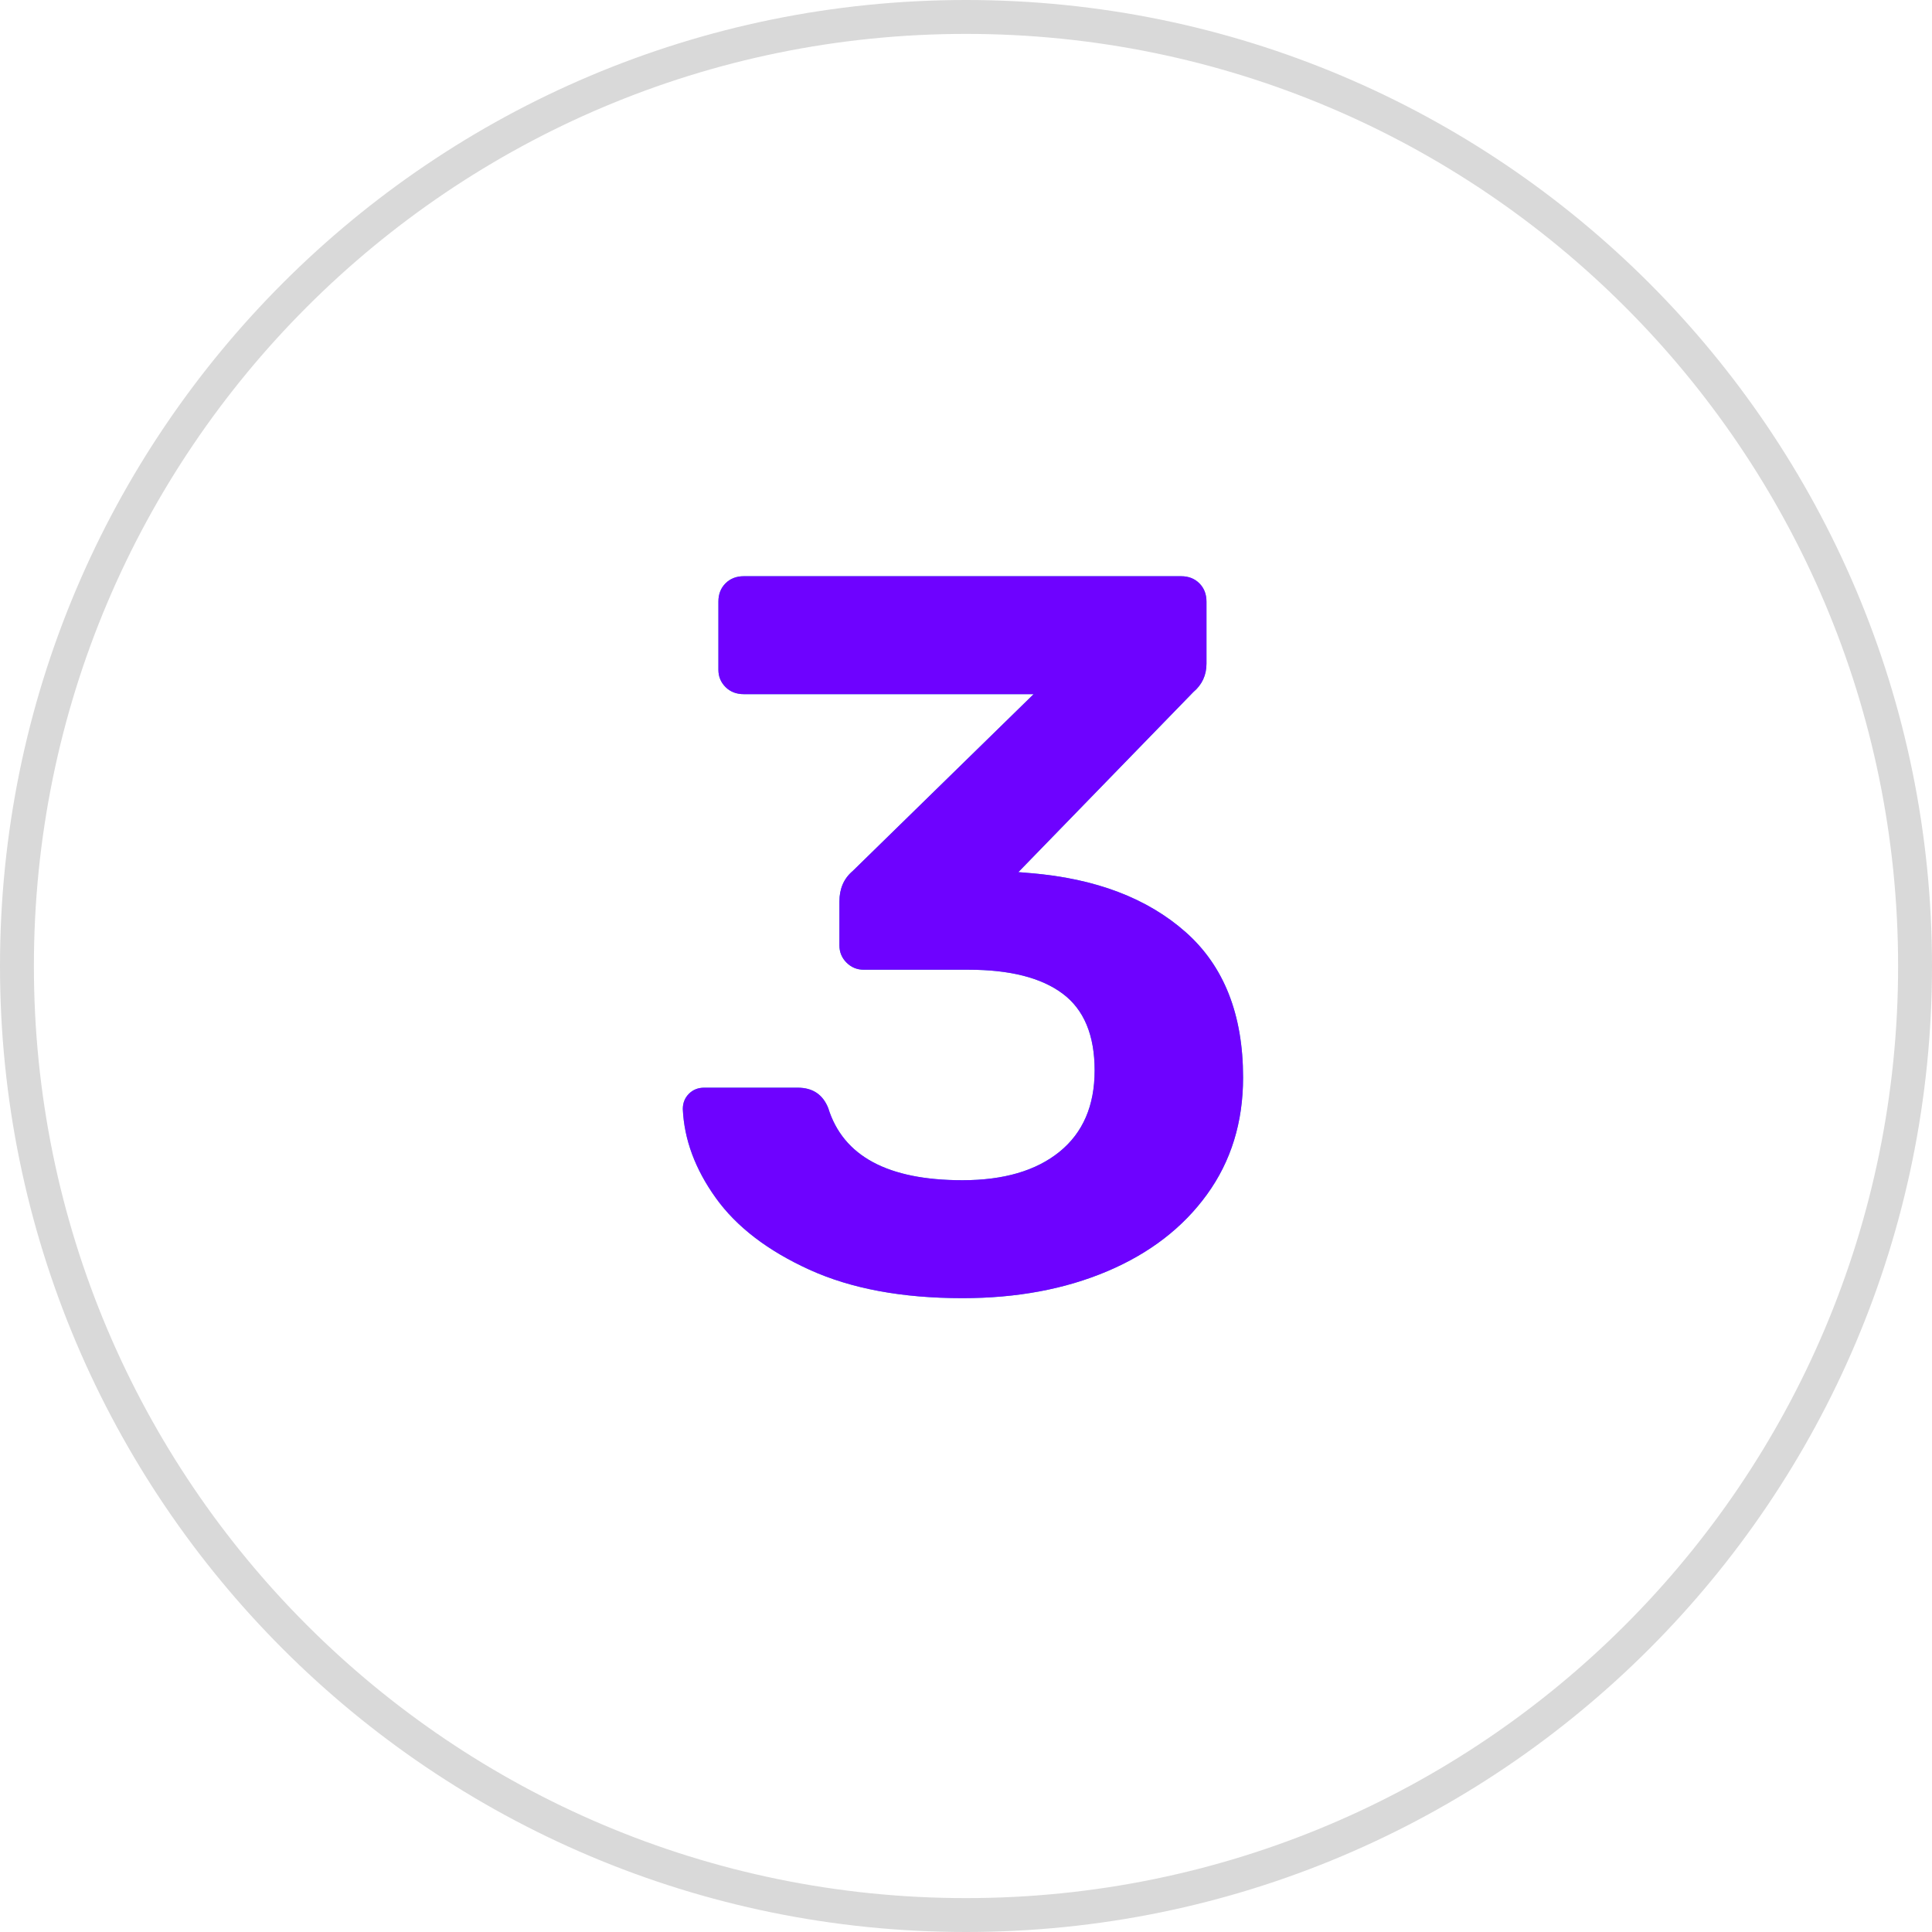 <?xml version="1.0" encoding="UTF-8"?>
<svg width="57px" height="57px" viewBox="0 0 57 57" version="1.1" xmlns="http://www.w3.org/2000/svg" xmlns:xlink="http://www.w3.org/1999/xlink">
    <title>ico-appdownloads</title>
    <defs>
        <path d="M28.395,38.3 C29.995,38.3 31.42,38.035 32.67,37.505 C33.92,36.975 34.9,36.22 35.61,35.24 C36.32,34.26 36.675,33.11 36.675,31.79 C36.675,29.93 36.11,28.5 34.98,27.5 C33.85,26.5 32.325,25.92 30.405,25.76 L30.405,25.76 L30.045,25.73 L35.205,20.42 C35.465,20.2 35.595,19.92 35.595,19.58 L35.595,19.58 L35.595,17.75 C35.595,17.53 35.525,17.35 35.385,17.21 C35.245,17.07 35.065,17 34.845,17 L34.845,17 L21.945,17 C21.725,17 21.545,17.07 21.405,17.21 C21.265,17.35 21.195,17.53 21.195,17.75 L21.195,17.75 L21.195,19.76 C21.195,19.96 21.265,20.13 21.405,20.27 C21.545,20.41 21.725,20.48 21.945,20.48 L21.945,20.48 L30.495,20.48 L25.155,25.7 C24.895,25.92 24.765,26.22 24.765,26.6 L24.765,26.6 L24.765,27.89 C24.765,28.09 24.835,28.26 24.975,28.4 C25.115,28.54 25.285,28.61 25.485,28.61 L25.485,28.61 L28.575,28.61 C29.795,28.61 30.72,28.845 31.35,29.315 C31.98,29.785 32.295,30.54 32.295,31.58 C32.295,32.62 31.95,33.42 31.26,33.98 C30.57,34.54 29.615,34.82 28.395,34.82 C26.195,34.82 24.875,34.11 24.435,32.69 C24.275,32.29 23.975,32.09 23.535,32.09 L23.535,32.09 L20.775,32.09 C20.595,32.09 20.445,32.15 20.325,32.27 C20.205,32.39 20.145,32.54 20.145,32.72 C20.185,33.62 20.51,34.495 21.12,35.345 C21.73,36.195 22.65,36.9 23.88,37.46 C25.11,38.02 26.615,38.3 28.395,38.3 Z" id="path-1"></path>
    </defs>
    <g id="Page-1" stroke="none" stroke-width="1" fill="none" fill-rule="evenodd">
        <g id="HOMEPAGE" transform="translate(-87, -805)" fill-rule="nonzero">
            <g id="Metrics" transform="translate(87, 689)">
                <g id="#1" transform="translate(0, 113)">
                    <g id="ico-appdownloads" transform="translate(0, 3)">
                        <path d="M28.5,0 C44.24,0 57,12.76 57,28.5 C57,44.24 44.24,57 28.5,57 C12.76,57 0,44.24 0,28.5 C0,12.76 12.76,0 28.5,0 Z M28.5,1 C13.312,1 1,13.312 1,28.5 C1,43.688 13.312,56 28.5,56 C43.688,56 56,43.688 56,28.5 C56,13.312 43.688,1 28.5,1 Z" id="Oval" fill="#D9D9D9"></path>
                        <g id="3">
                            <use fill="#2AB5CA" xlink:href="#path-1"></use>
                            <use fill="#6E02FF" xlink:href="#path-1"></use>
                        </g>
                    </g>
                </g>
            </g>
        </g>
    </g>
</svg>